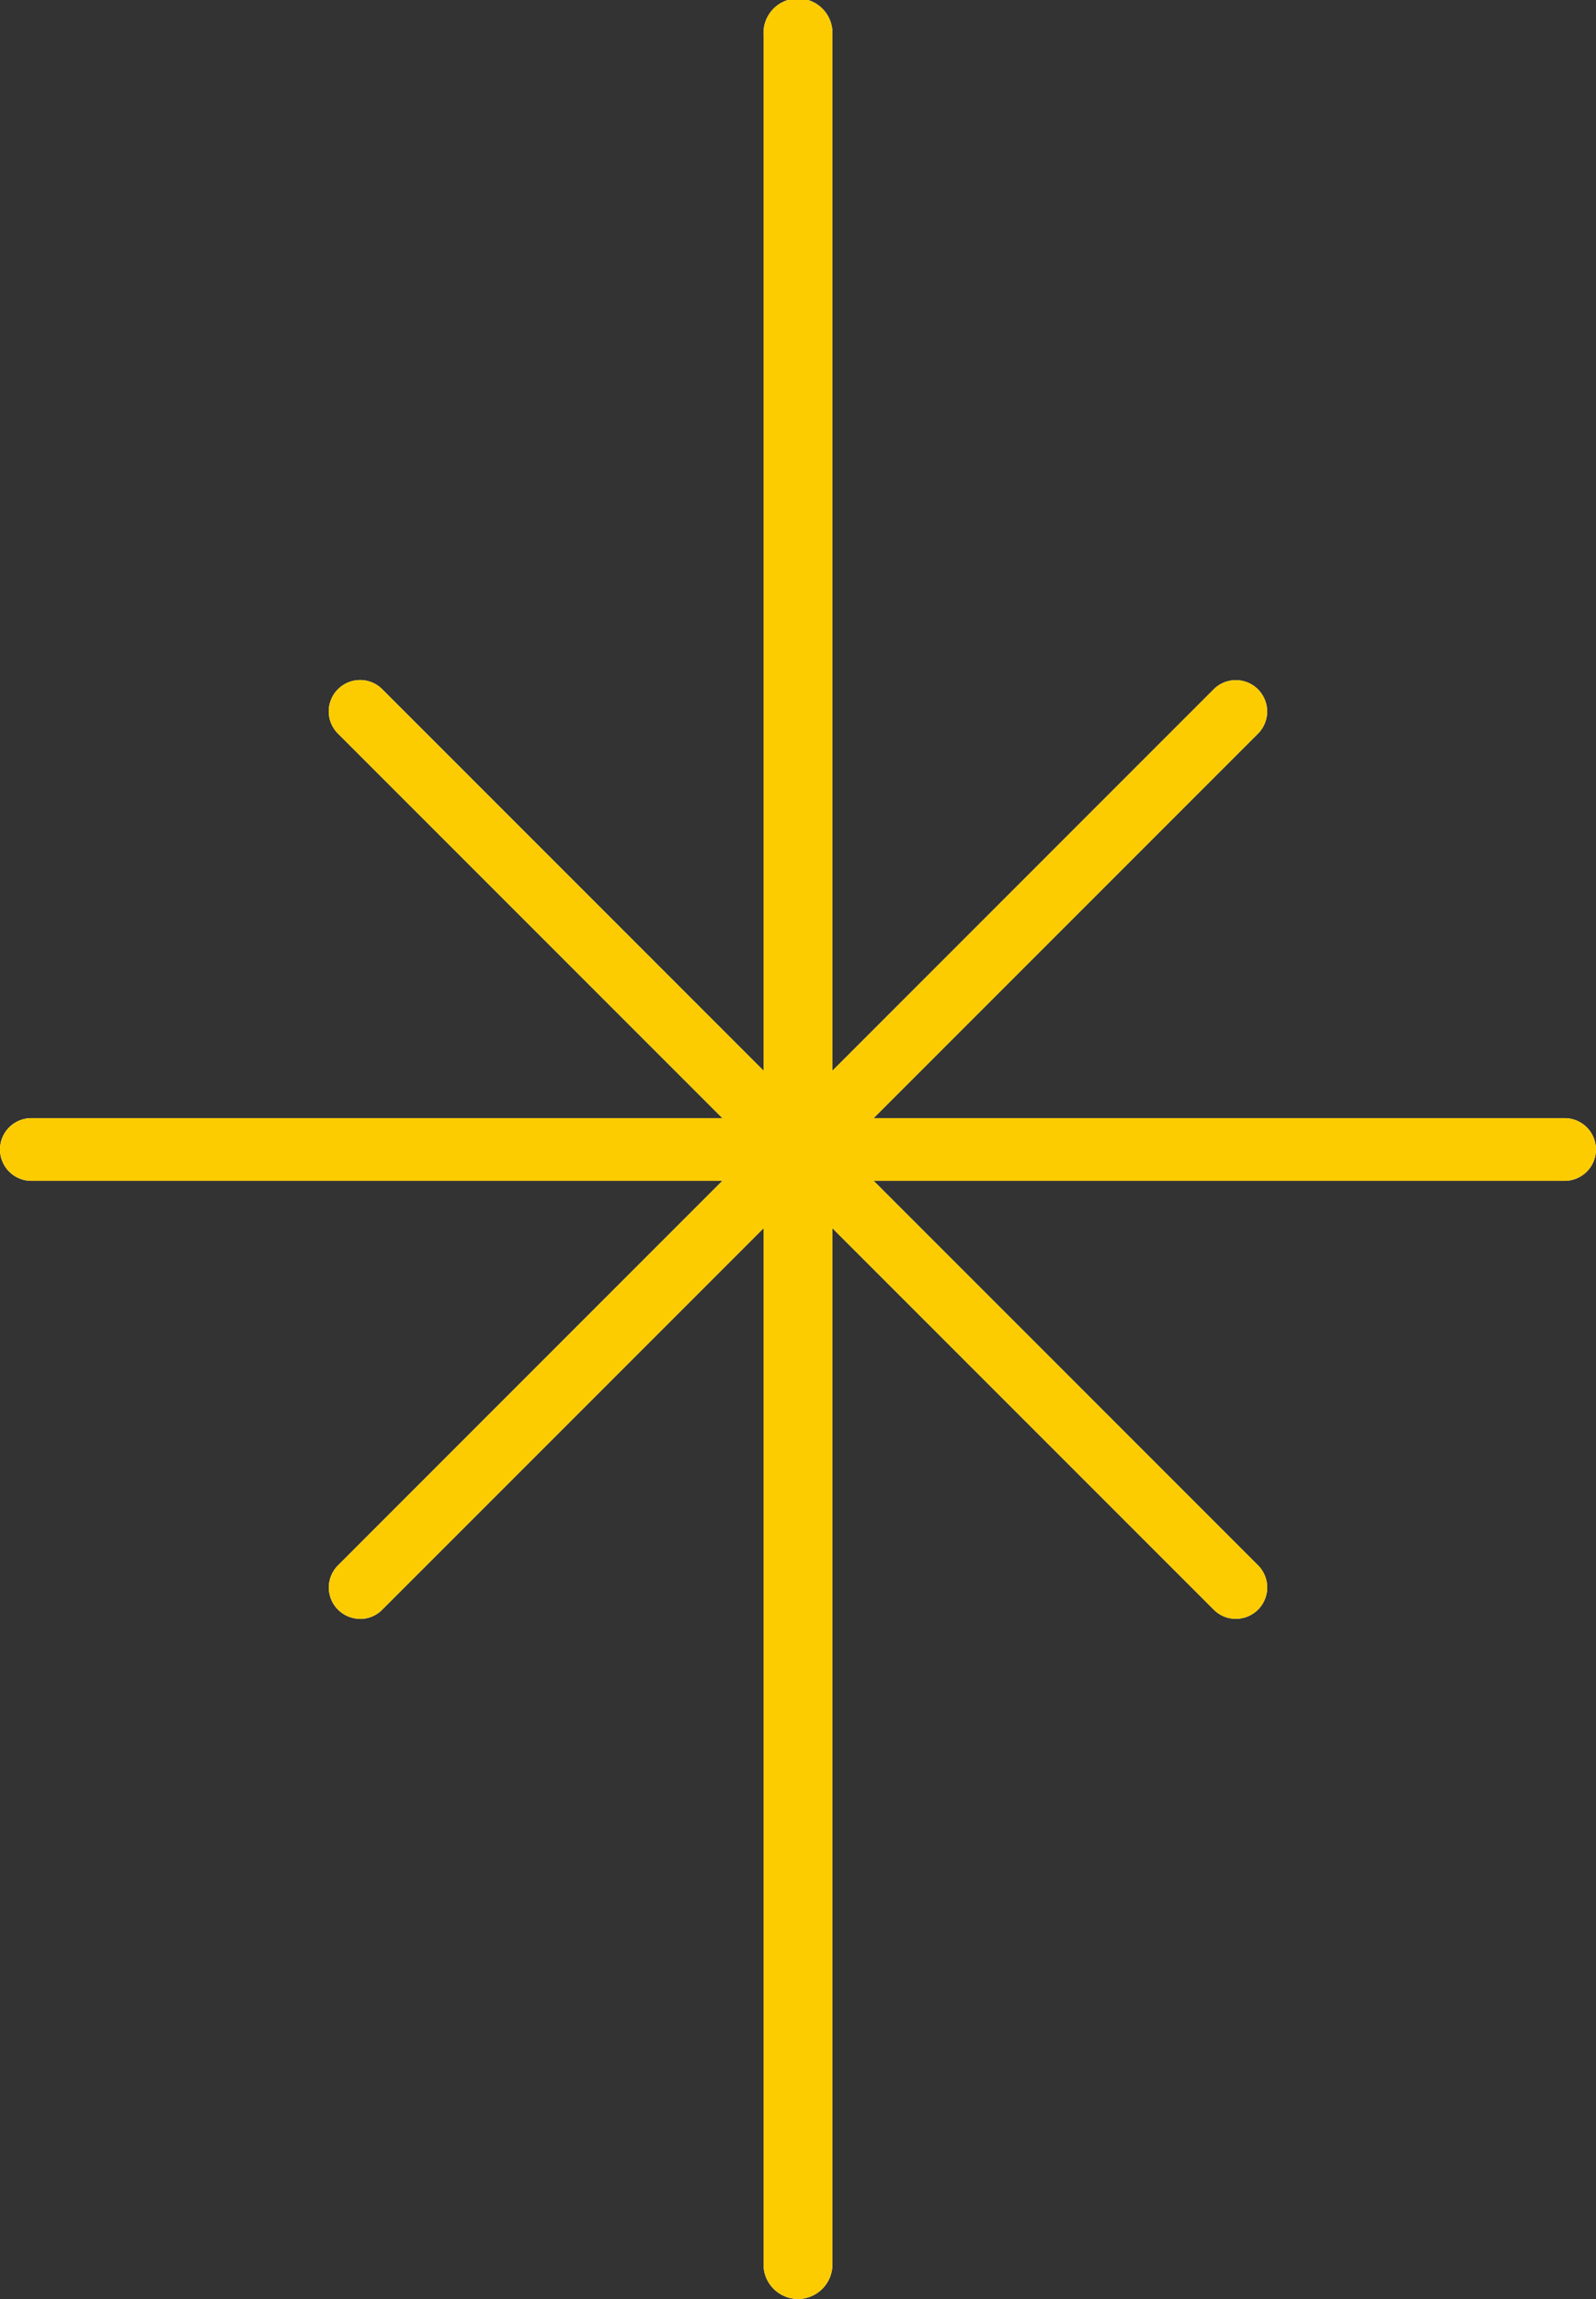 <svg xmlns="http://www.w3.org/2000/svg" xmlns:xlink="http://www.w3.org/1999/xlink" width="48.656" height="70.064" viewBox="0 0 48.656 70.064">
  <rect x="0" y="0" width="48.656" height="70.064" fill="#333333" stroke="none"/>
  <defs>
    <clipPath id="clip-path">
      <rect id="Rectangle_386" data-name="Rectangle 386" width="48.656" height="70.064" transform="translate(0 0)" fill="none"/>
    </clipPath>
  </defs>
  <g id="Group_605" data-name="Group 605" transform="translate(0 0)">
    <g id="Group_601" data-name="Group 601" clip-path="url(#clip-path)">
      <path id="Path_38977" data-name="Path 38977" d="M24.328,70.064a1.052,1.052,0,0,1-1.051-1.051V1.051a1.051,1.051,0,1,1,2.1,0V69.013a1.052,1.052,0,0,1-1.051,1.051" fill="#fff"/>
      <path id="Path_38978" data-name="Path 38978" d="M47.7,35.987H.955a.955.955,0,1,1,0-1.91H47.7a.955.955,0,0,1,0,1.91" fill="#fff"/>
      <path id="Path_38979" data-name="Path 38979" d="M10.979,49.336a.955.955,0,0,1-.675-1.63L37,21.008a.955.955,0,1,1,1.351,1.351l-26.7,26.7a.949.949,0,0,1-.675.28" fill="#fff"/>
      <path id="Path_38980" data-name="Path 38980" d="M37.677,49.336a.949.949,0,0,1-.675-.28l-26.7-26.7a.955.955,0,0,1,1.351-1.351l26.7,26.7a.955.955,0,0,1-.675,1.63" fill="#fff"/>
      <path id="Path_38981" data-name="Path 38981" d="M24.328,70.064a1.052,1.052,0,0,1-1.051-1.051V1.051a1.051,1.051,0,1,1,2.1,0V69.013a1.052,1.052,0,0,1-1.051,1.051" fill="#fccc00"/>
      <path id="Path_38982" data-name="Path 38982" d="M47.7,35.987H.955a.955.955,0,1,1,0-1.91H47.7a.955.955,0,0,1,0,1.91" fill="#fccc00"/>
      <path id="Path_38983" data-name="Path 38983" d="M10.979,49.336a.955.955,0,0,1-.675-1.63L37,21.008a.955.955,0,1,1,1.351,1.351l-26.7,26.7a.949.949,0,0,1-.675.28" fill="#fccc00"/>
      <path id="Path_38984" data-name="Path 38984" d="M37.677,49.336a.949.949,0,0,1-.675-.28l-26.7-26.7a.955.955,0,0,1,1.351-1.351l26.7,26.7a.955.955,0,0,1-.675,1.63" fill="#fccc00"/>
    </g>
  </g>
</svg>
